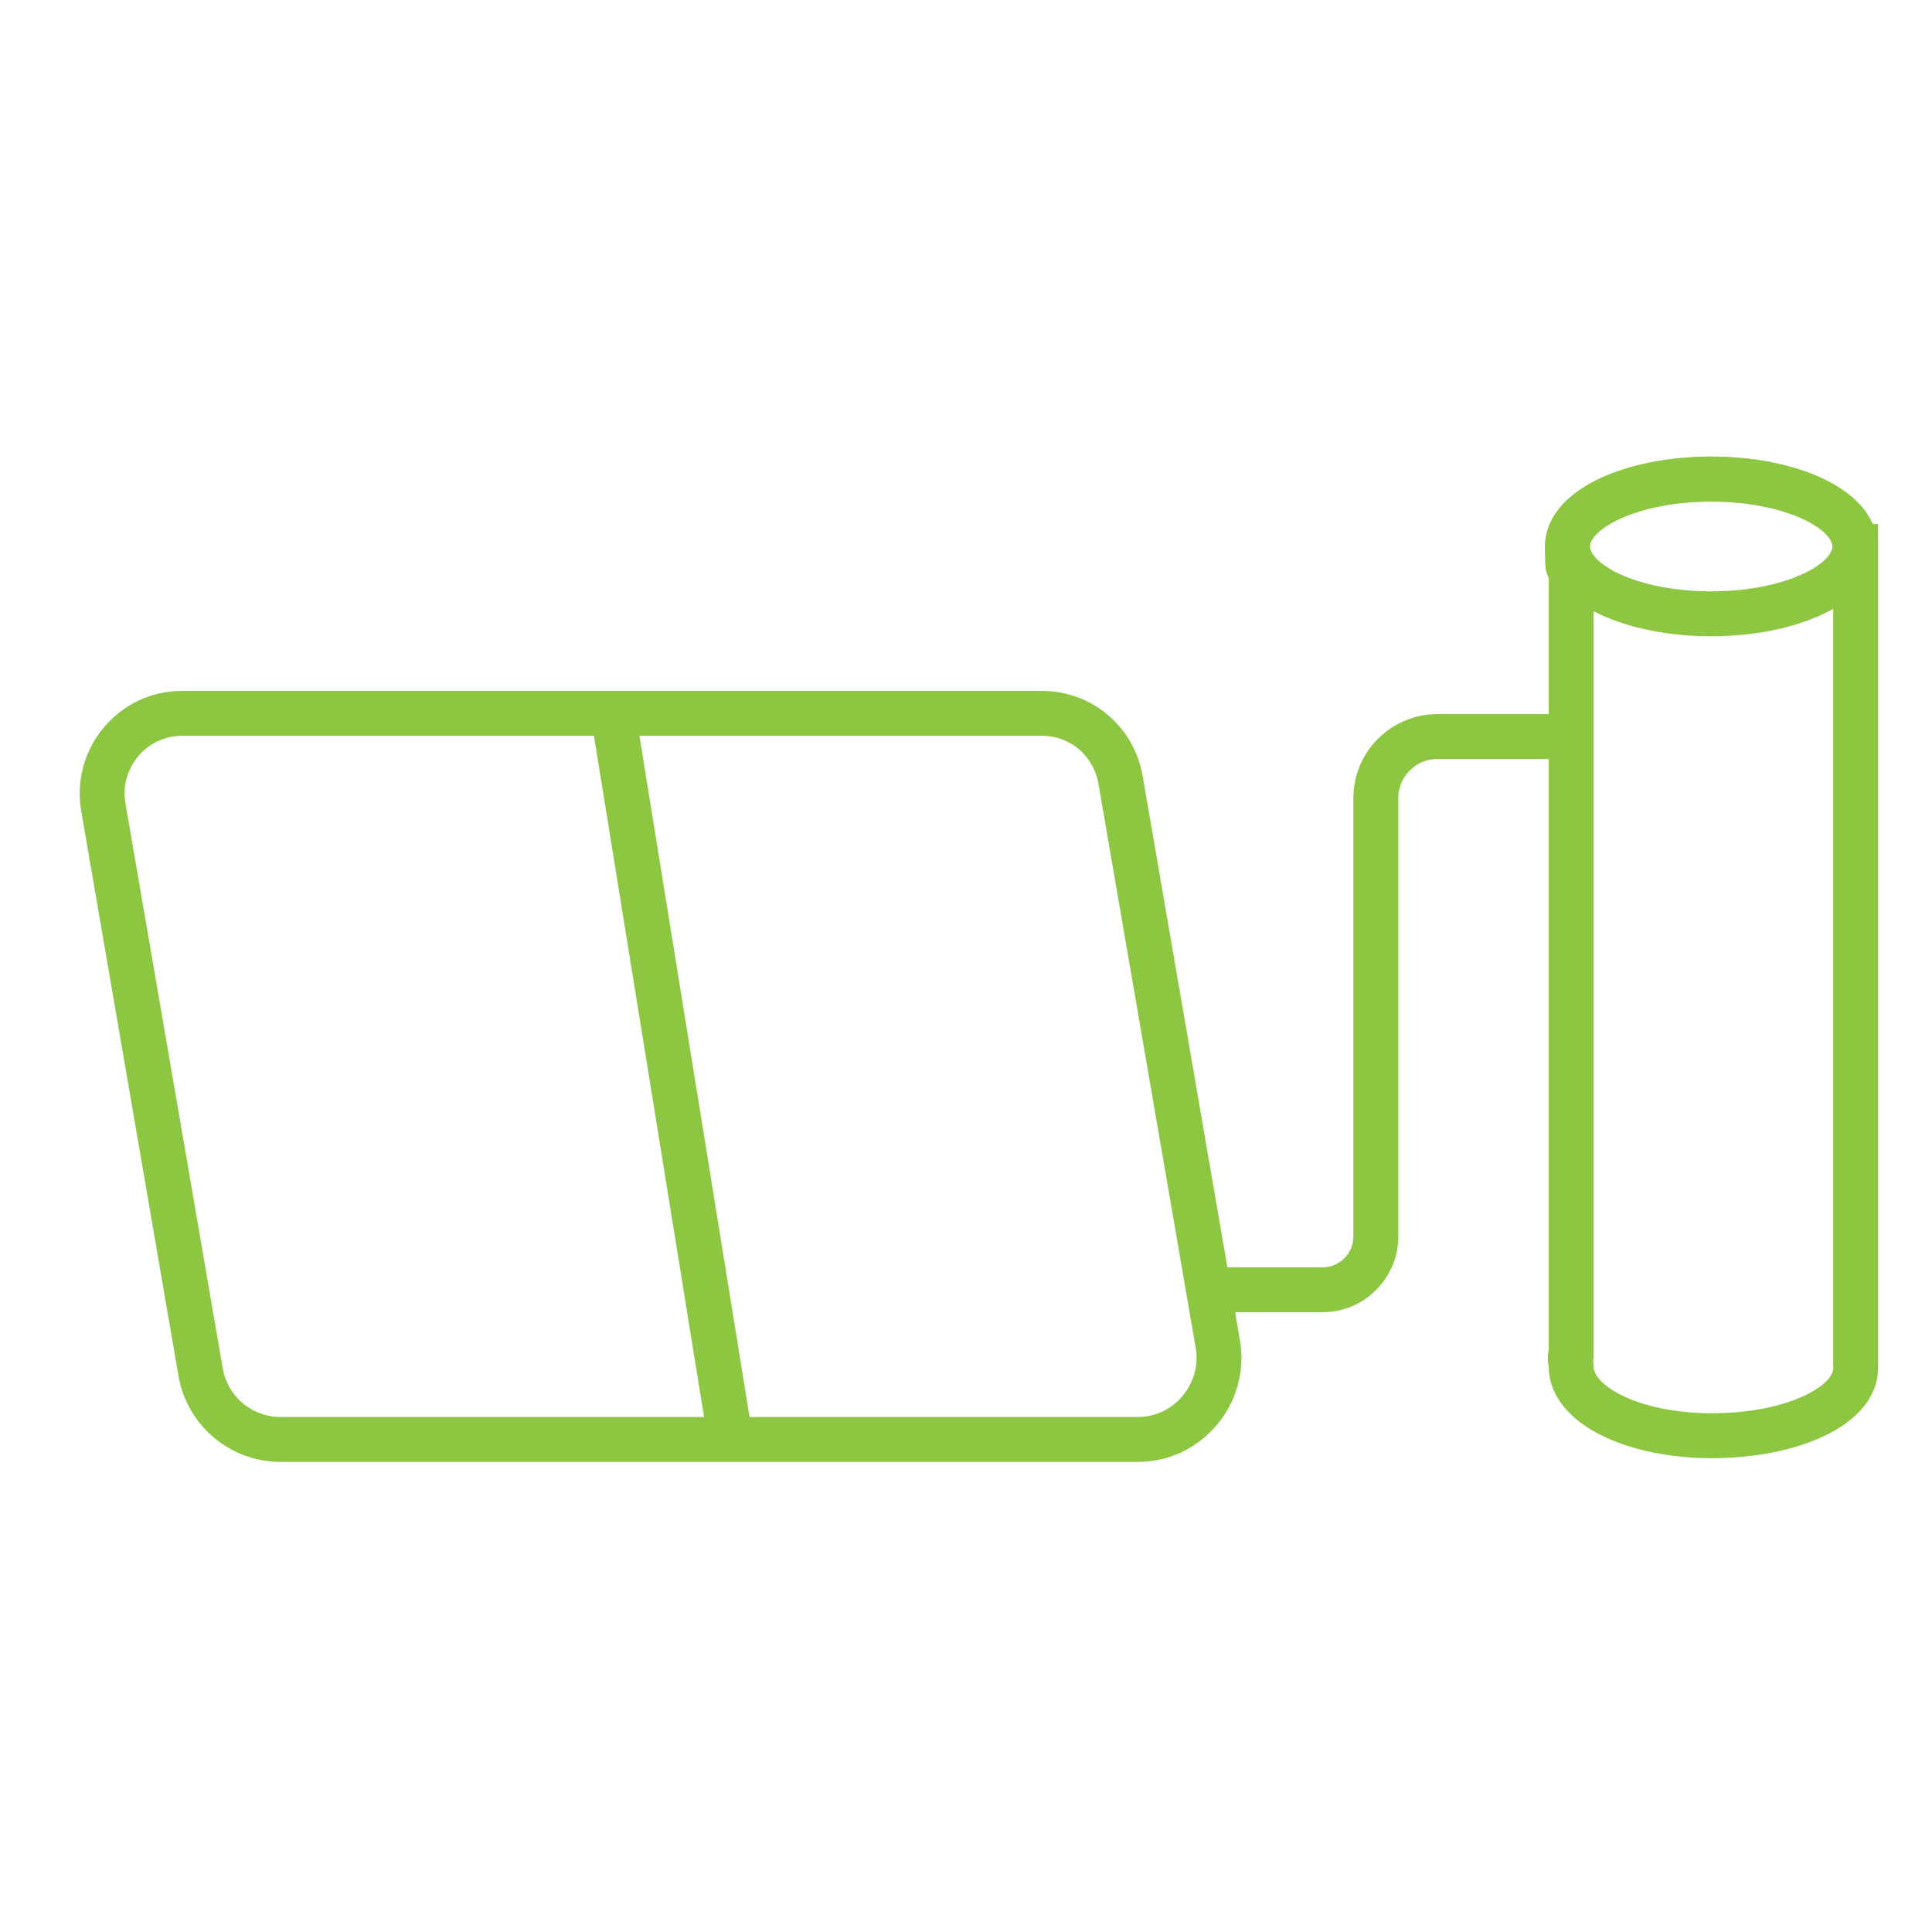 <svg xmlns="http://www.w3.org/2000/svg" id="Layer_1" data-name="Layer 1" viewBox="0 0 258.1 258.1"><defs><style>      .cls-1 {        fill: none;        stroke: #8dc640;        stroke-miterlimit: 10;        stroke-width: 6px;      }    </style></defs><path class="cls-1" d="M151.9,192.3H37.5c-5.3,0-9.8-3.8-10.7-9l-13-75.5c-1.1-6.5,3.9-12.5,10.5-12.5h114.9c5.2,0,9.6,3.7,10.5,8.9l13,75.4c1.1,6.6-4,12.7-10.7,12.7Z"></path><line class="cls-1" x1="97.5" y1="191.8" x2="81.9" y2="95.3"></line><path class="cls-1" d="M247.8,73c0-5-8.6-9-19.2-9s-19.2,4-19.2,9,.2,1.3.5,2h0v105.8c-.3.6,0,1.1,0,1.8,0,5,8.1,9.2,18.8,9.2s19.2-4,19.2-9v-107.8h-.5c.3-.6.5-1.3.5-2Z"></path><ellipse class="cls-1" cx="228.6" cy="73" rx="19.2" ry="9"></ellipse><path class="cls-1" d="M209.8,98.4h-17.8c-4.5,0-8.2,3.7-8.2,8.2v58.6c0,3.9-3.2,7.1-7.1,7.1h-13.9"></path></svg>